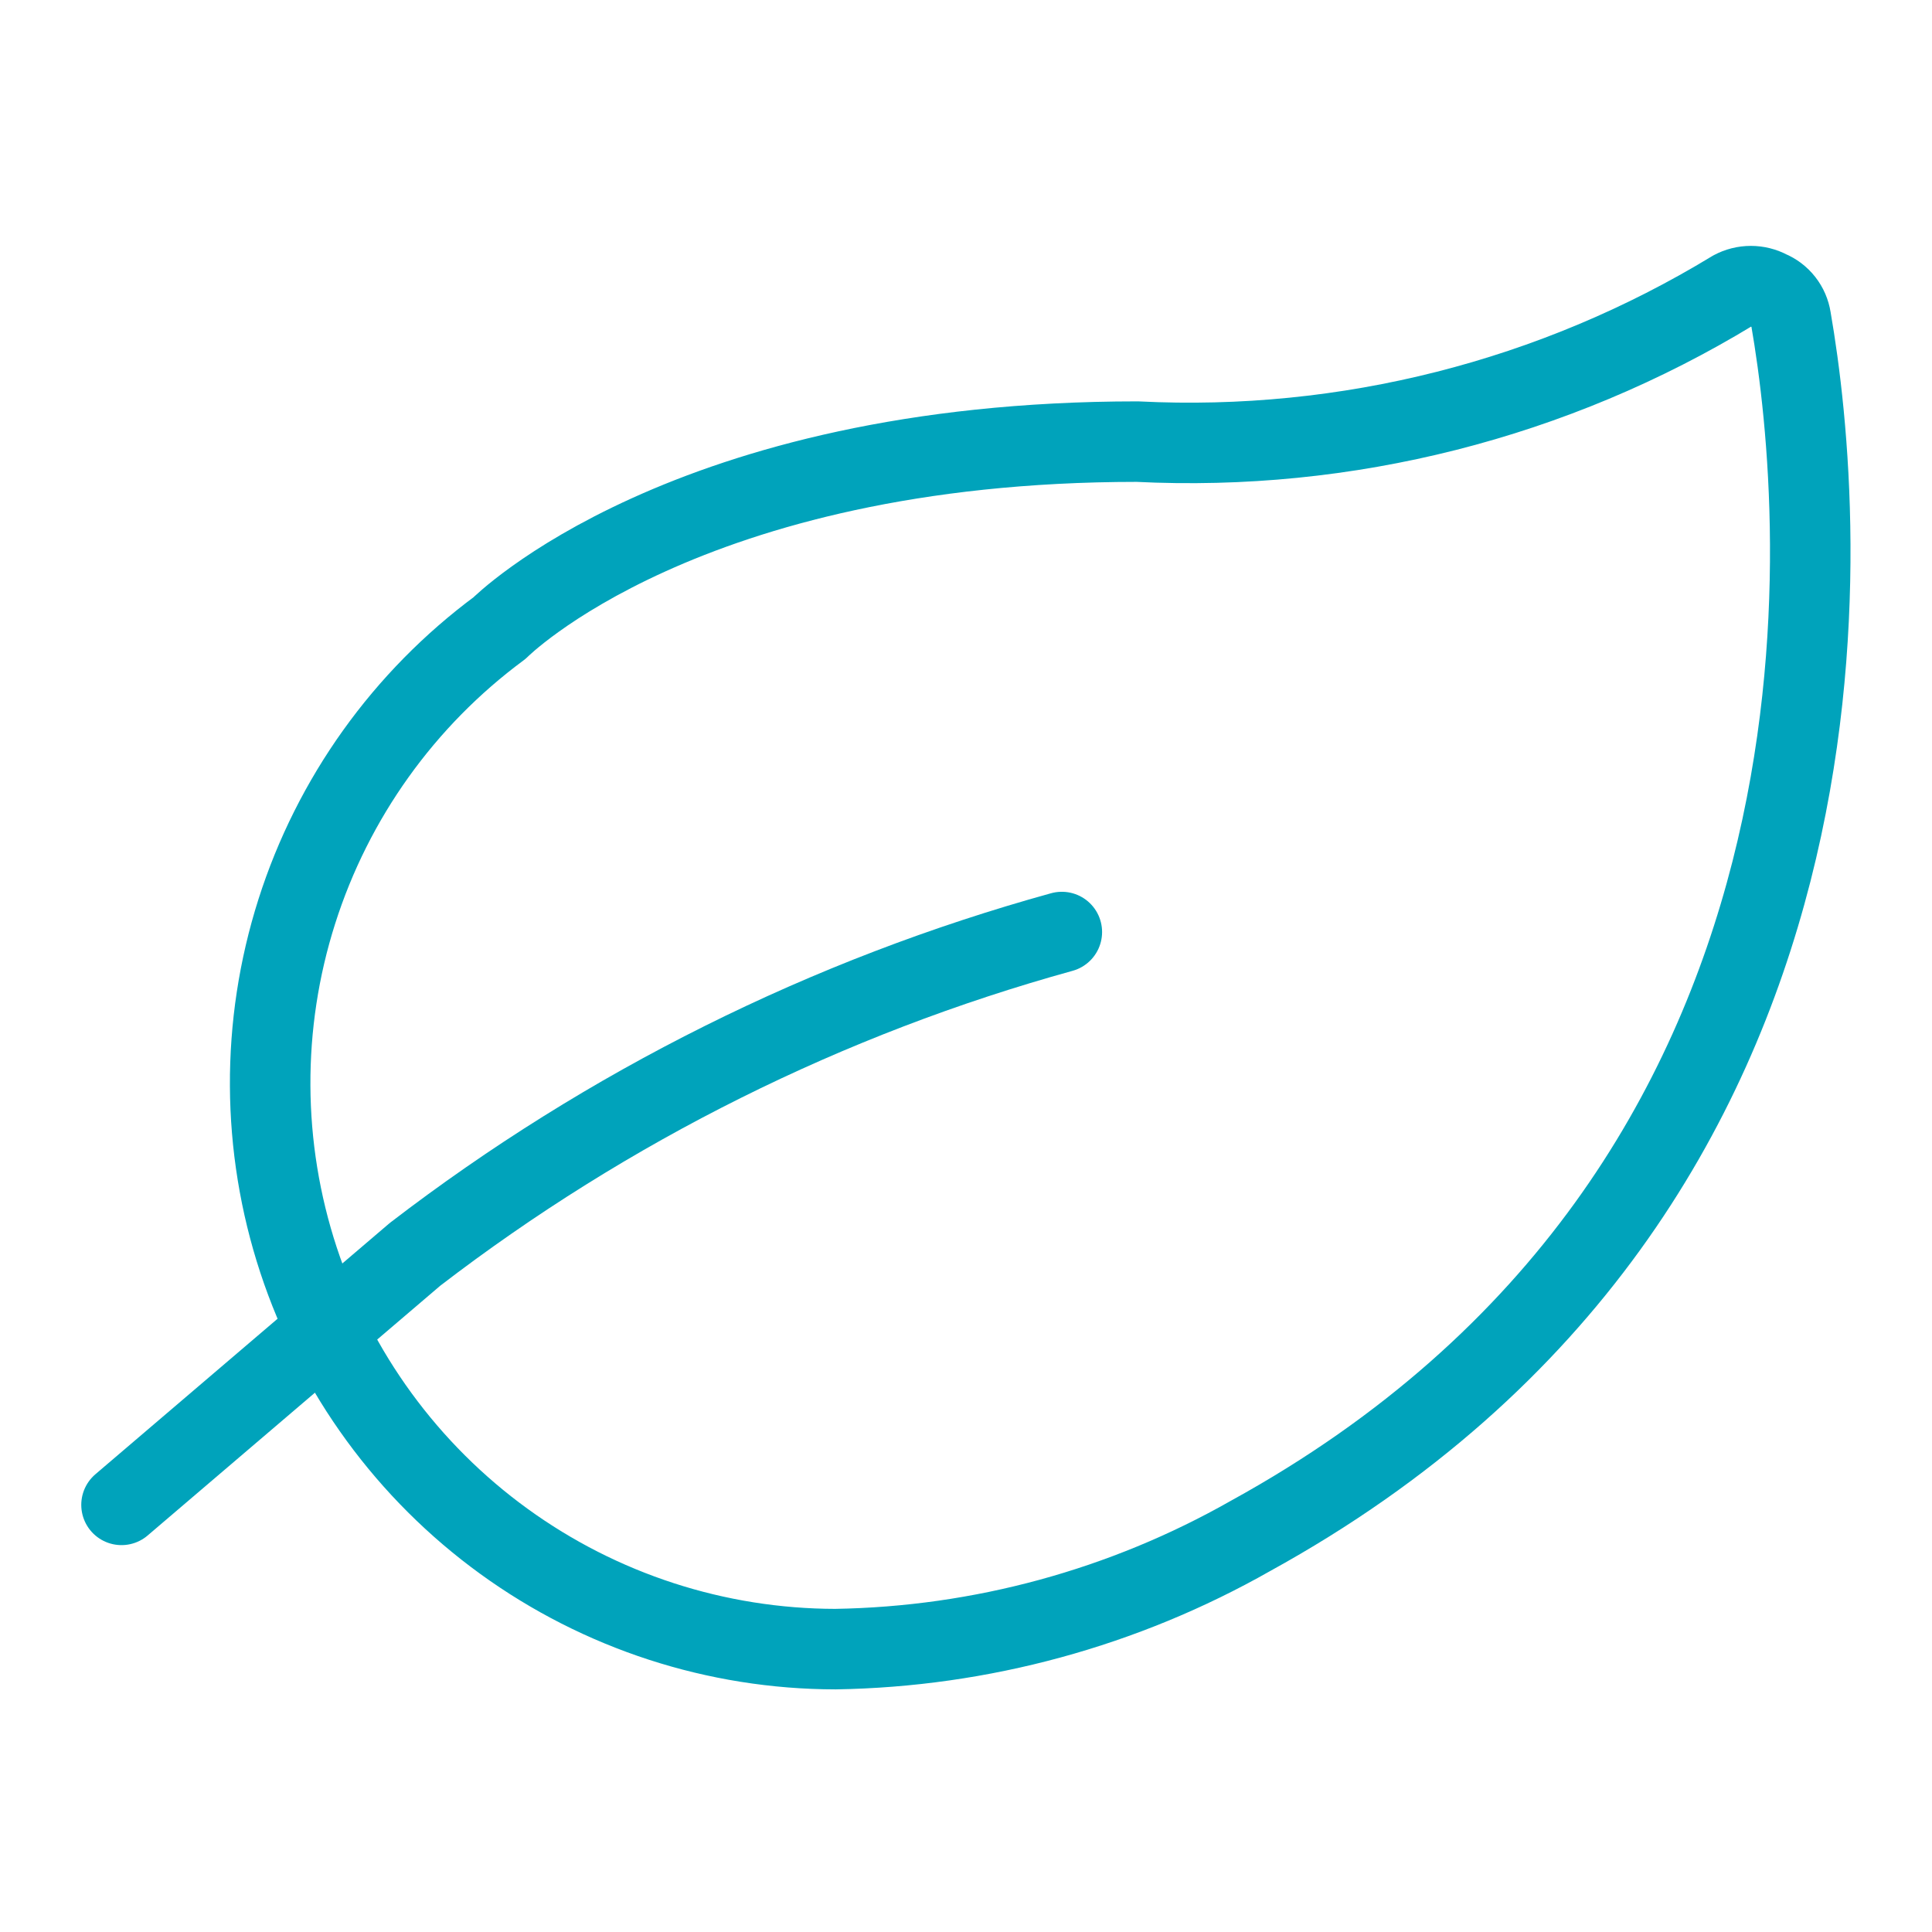 <svg width="48" height="48" viewBox="0 0 48 48" fill="none" xmlns="http://www.w3.org/2000/svg">
<path d="M31.069 38.159C27.921 39.947 24.375 40.914 20.756 40.972C17.798 40.968 14.917 40.032 12.522 38.296C10.127 36.56 8.34 34.113 7.416 31.303C6.492 28.493 6.477 25.463 7.374 22.645C8.271 19.826 10.034 17.362 12.412 15.603C12.412 15.603 17.006 10.972 28.256 10.972C33.452 11.232 38.606 9.925 43.05 7.222C43.188 7.148 43.343 7.109 43.5 7.109C43.657 7.109 43.812 7.148 43.95 7.222C44.093 7.281 44.217 7.376 44.313 7.498C44.408 7.619 44.47 7.763 44.494 7.916C45.356 12.884 46.819 29.497 31.069 38.159Z" stroke="#00A3BB" stroke-width="2" stroke-linecap="round" stroke-linejoin="round"/>
<path d="M26.381 23.156C20.559 24.765 15.103 27.483 10.312 31.163L3.019 37.388" stroke="#00A3BB" stroke-width="2" stroke-linecap="round" stroke-linejoin="round"/>
</svg>
